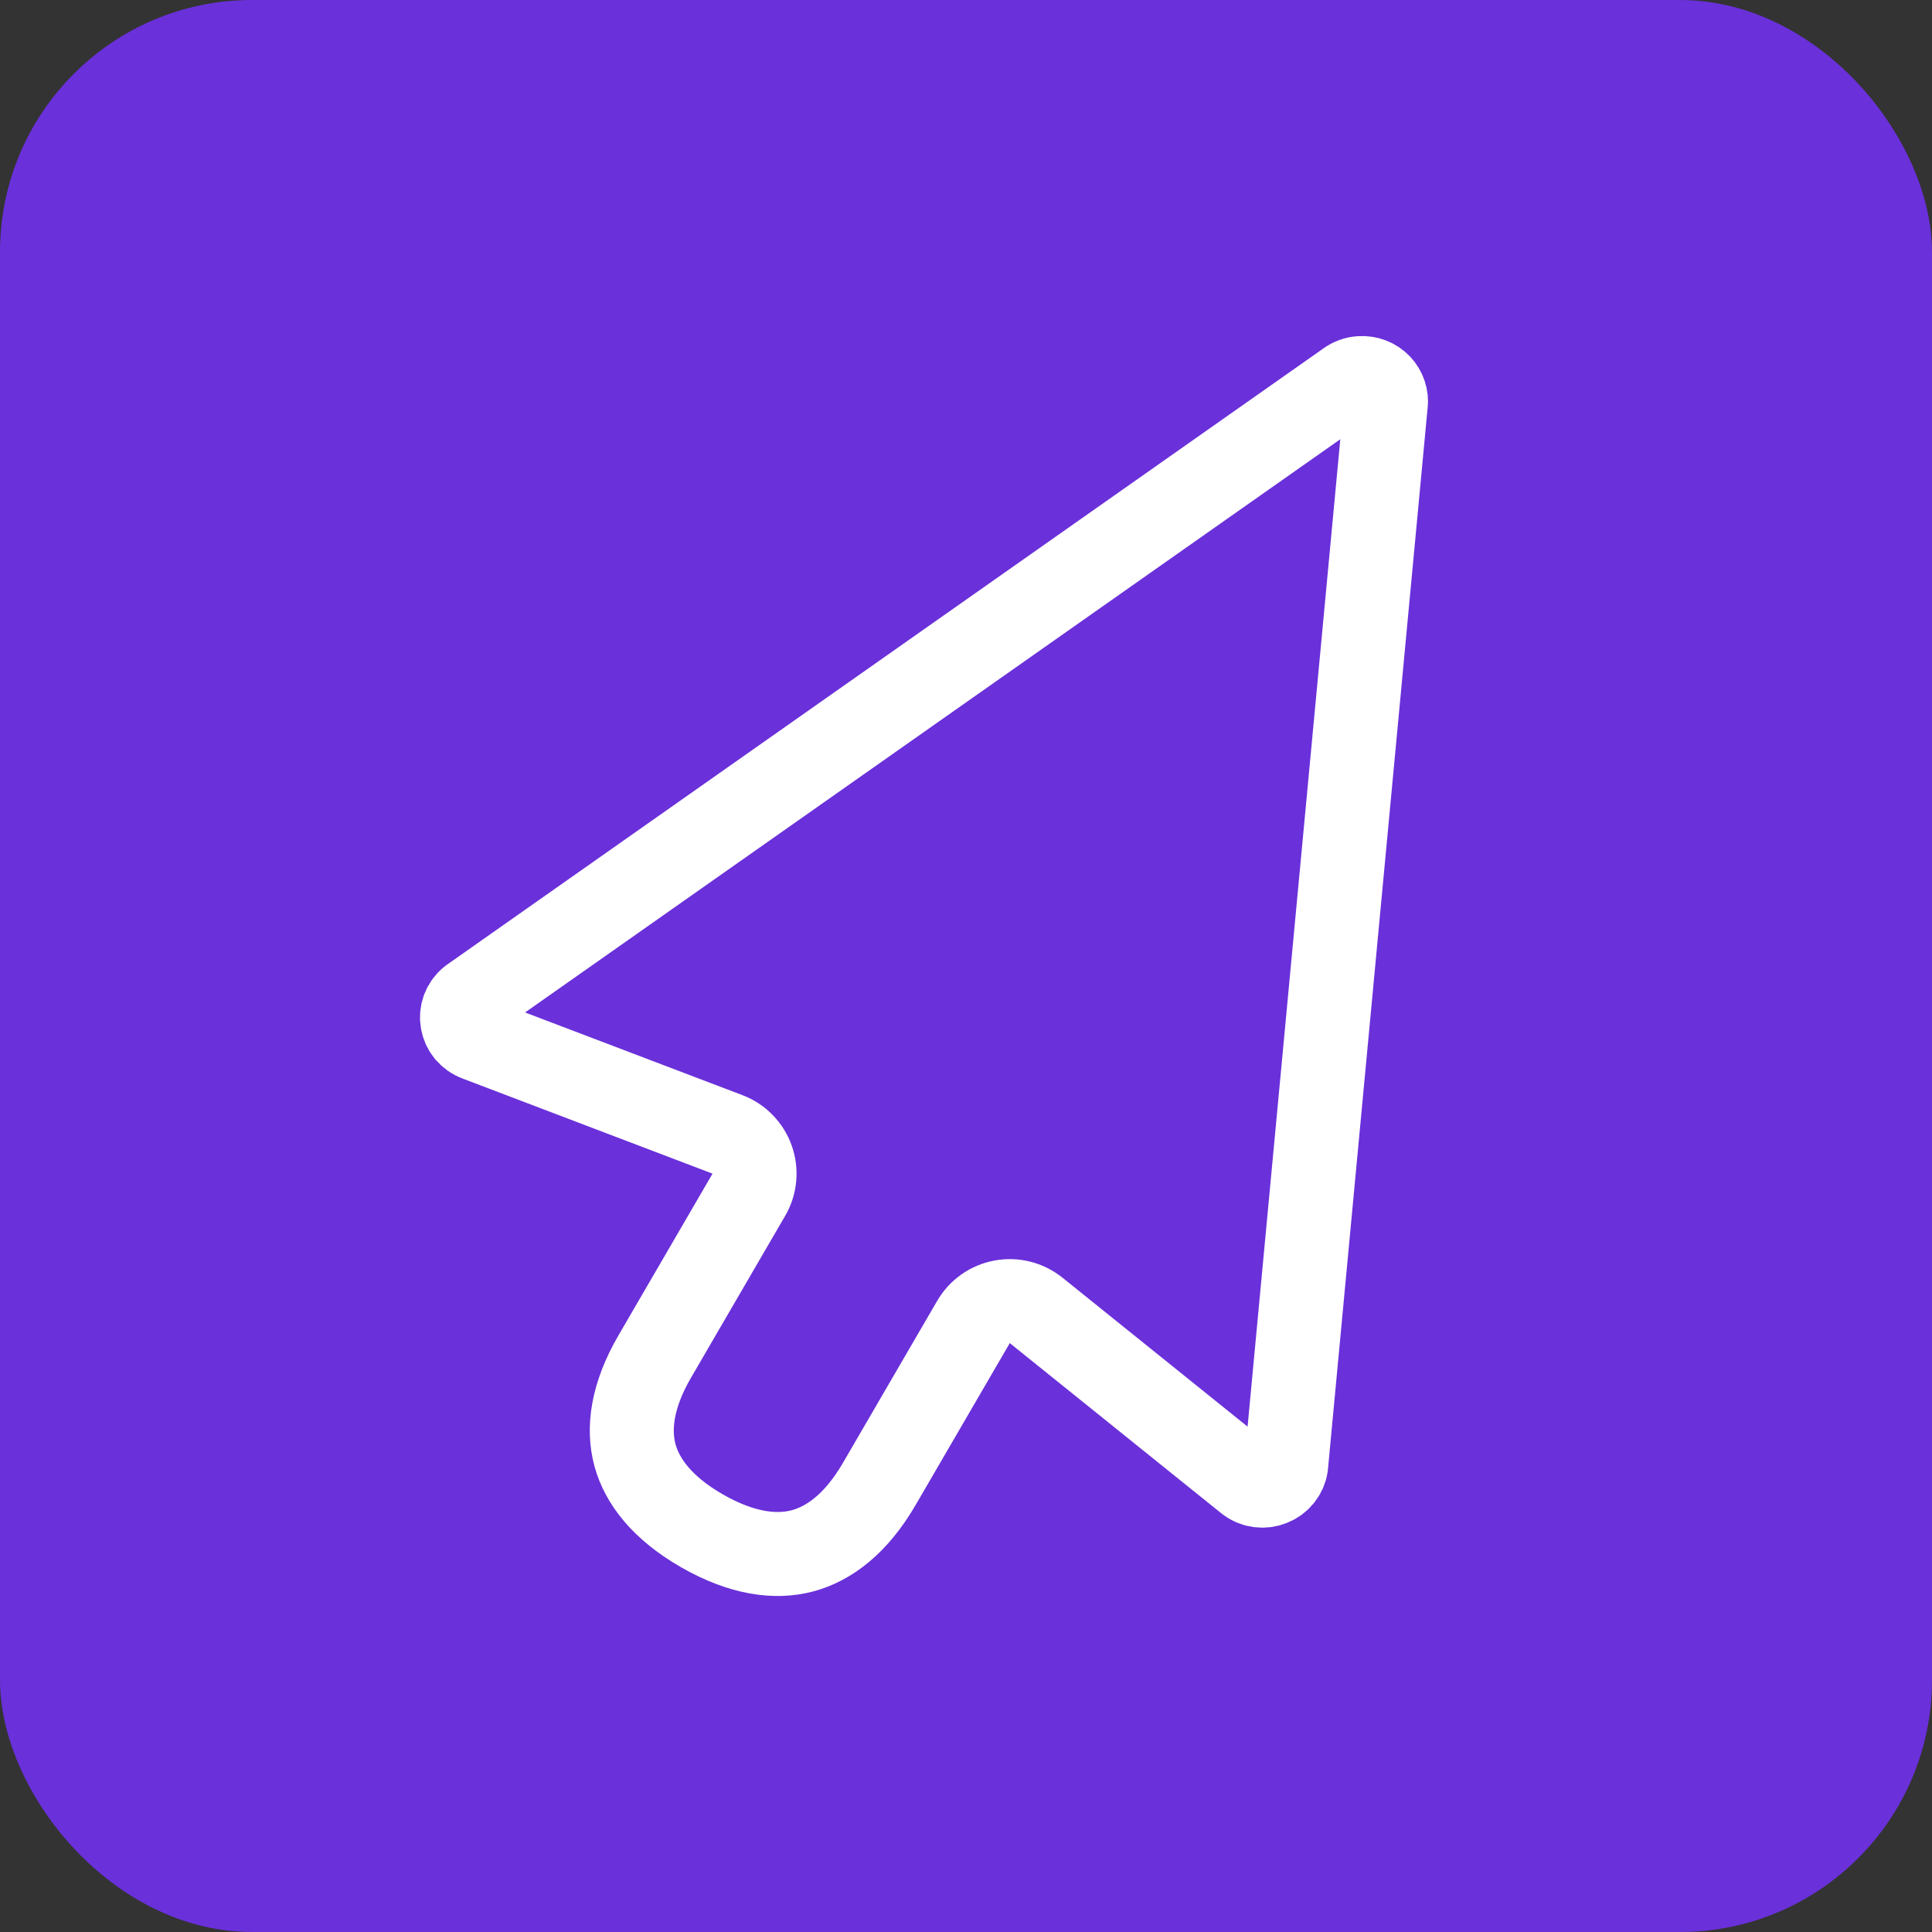 <?xml version="1.0" encoding="UTF-8"?> <svg xmlns="http://www.w3.org/2000/svg" width="23" height="23" viewBox="0 0 23 23" fill="none"><rect x="0" y="0" width="23" height="23" fill="#333333" stroke="none"/><rect width="23" height="23" rx="3" fill="#6A30DA"></rect><path d="M16.197 4.501L16.197 4.501C16.14 4.504 16.087 4.524 16.042 4.557L16.042 4.557L16.031 4.565L5.608 11.894C5.436 12.027 5.475 12.297 5.687 12.373L5.687 12.373L5.694 12.376L8.661 13.505C8.798 13.557 8.905 13.667 8.954 13.805C9.003 13.944 8.989 14.097 8.915 14.223L7.797 16.145C7.797 16.145 7.797 16.145 7.797 16.145C7.522 16.616 7.475 17.01 7.559 17.322C7.644 17.635 7.884 17.953 8.36 18.226C8.836 18.498 9.236 18.547 9.554 18.462C9.872 18.377 10.193 18.138 10.467 17.667L11.589 15.738C11.662 15.612 11.787 15.524 11.93 15.498C12.073 15.471 12.221 15.509 12.335 15.6L14.838 17.614L14.838 17.614L14.844 17.619C15.02 17.766 15.281 17.657 15.311 17.446L16.496 4.826L16.498 4.812C16.503 4.772 16.499 4.731 16.486 4.693C16.473 4.654 16.452 4.619 16.424 4.589C16.395 4.559 16.36 4.535 16.321 4.52C16.282 4.505 16.239 4.498 16.197 4.501Z" stroke="white" stroke-linejoin="round"></path></svg> 